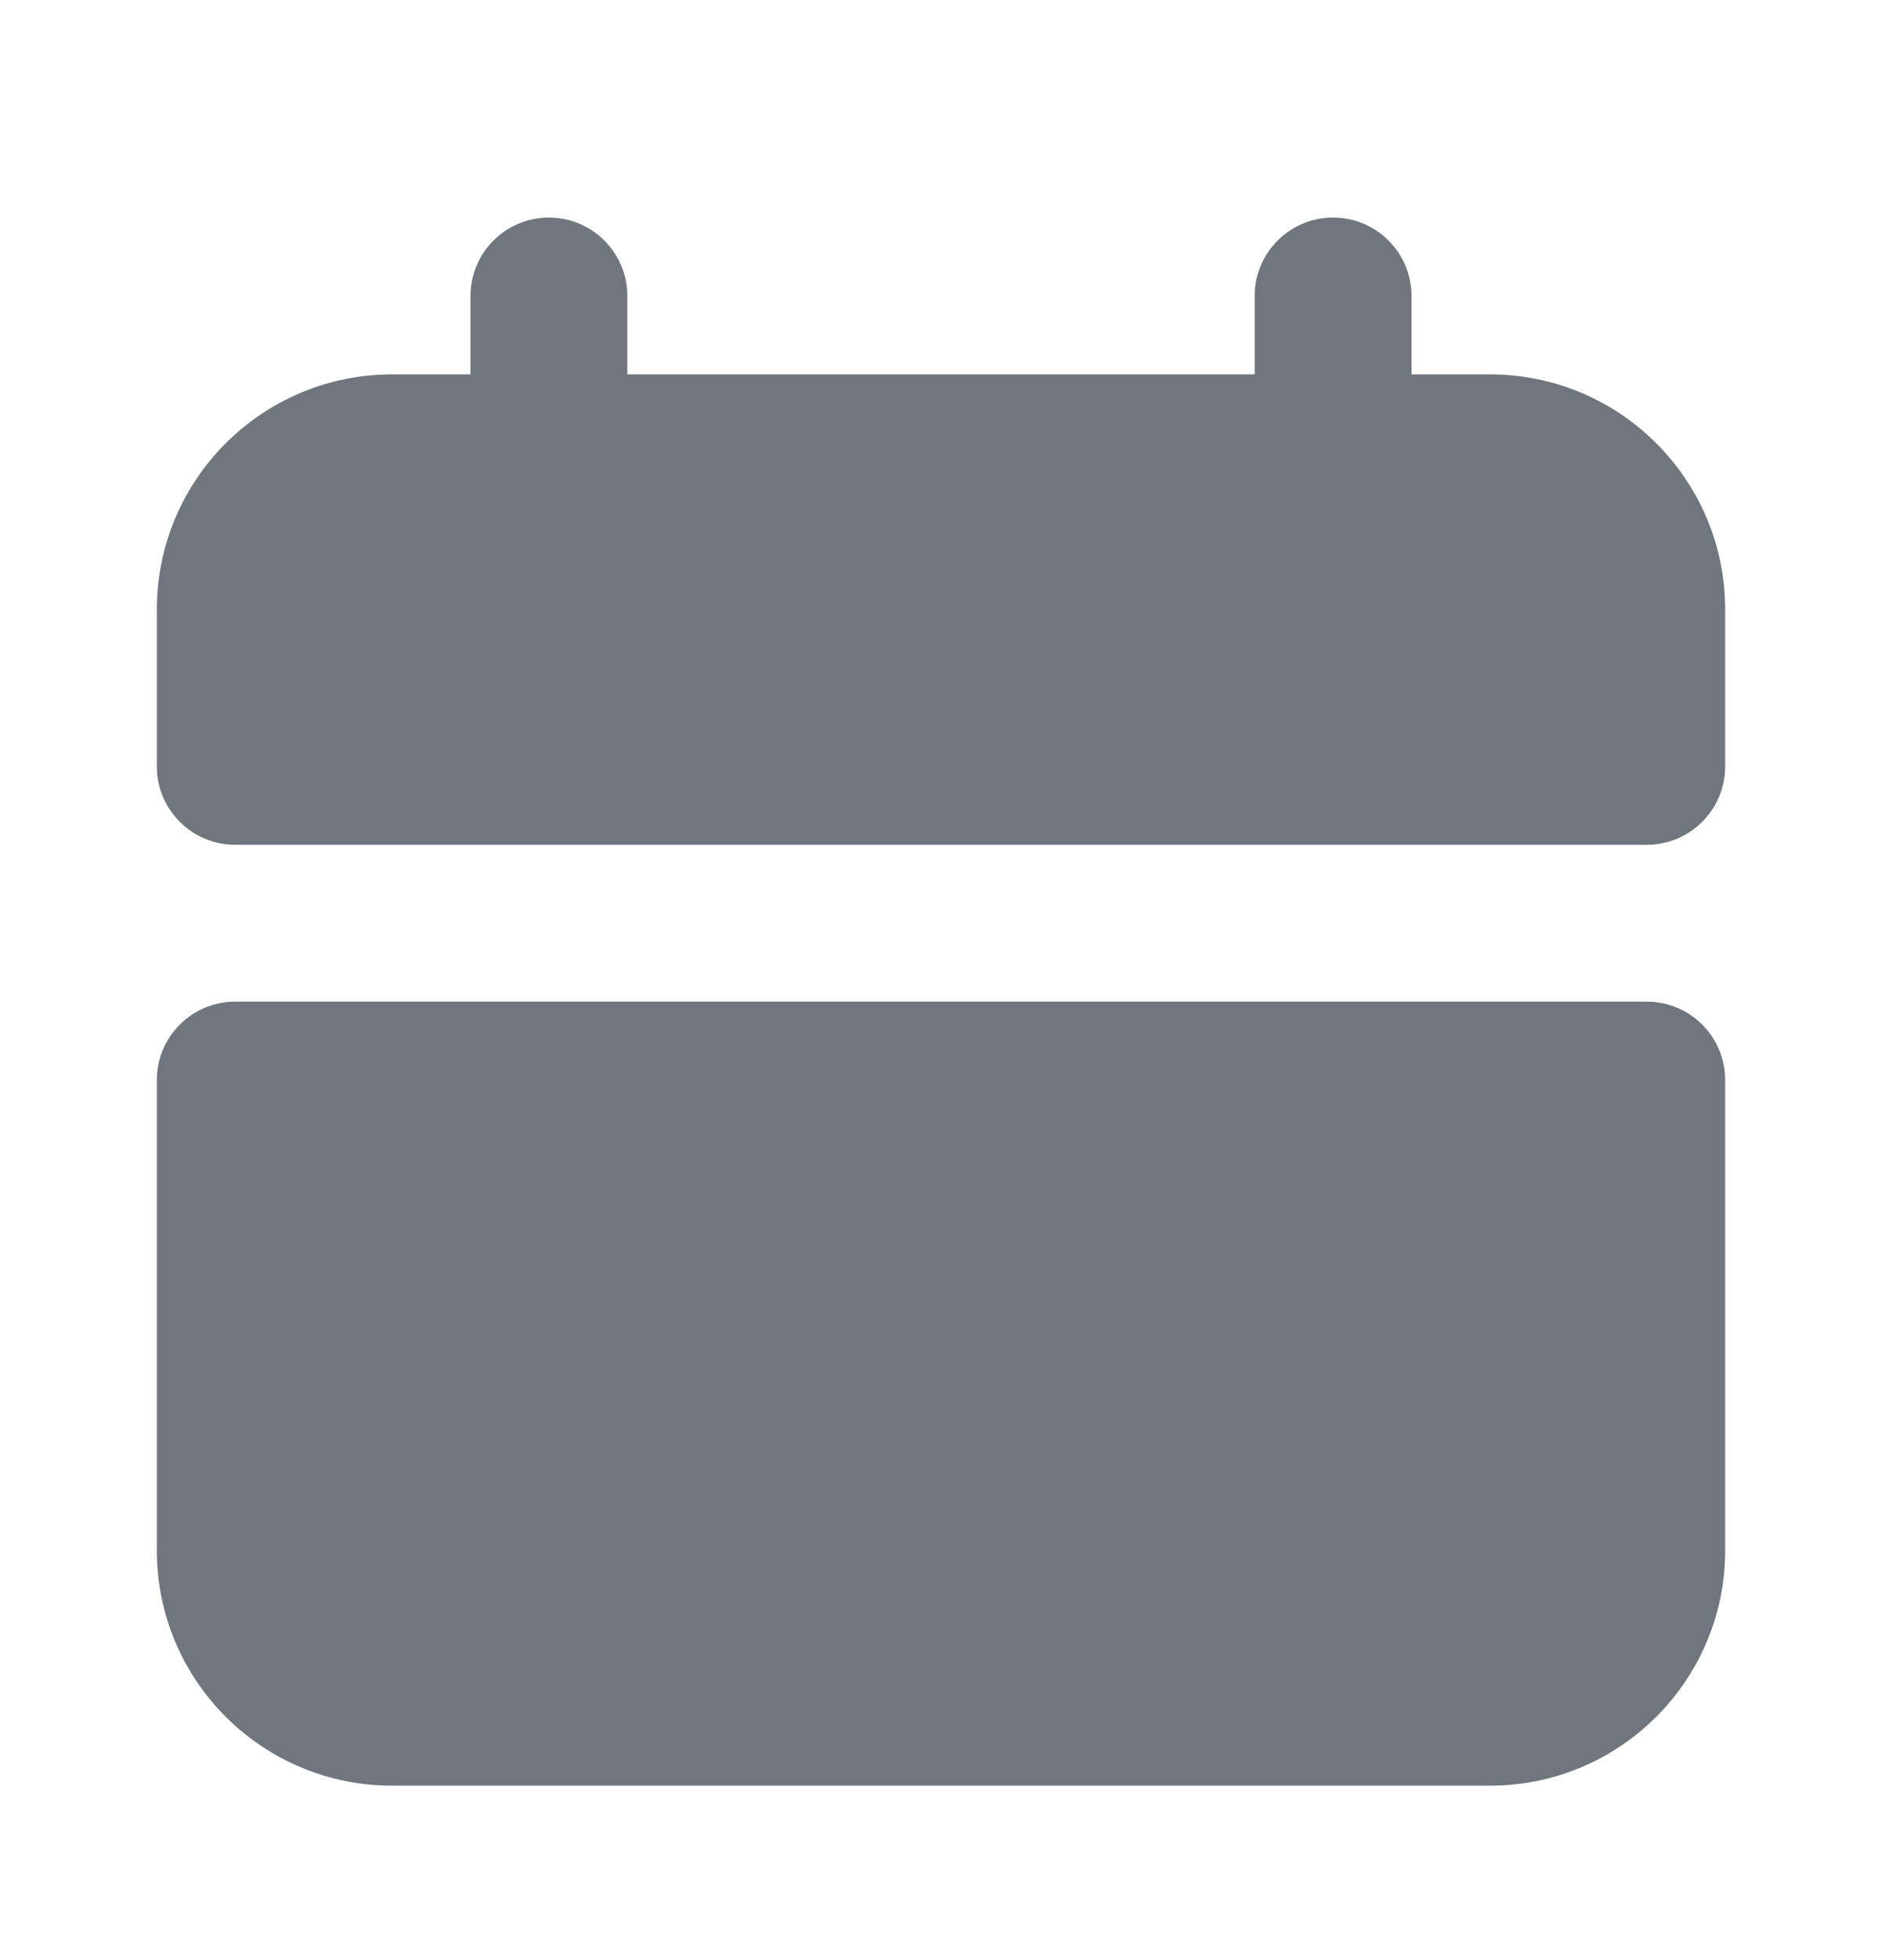  <svg xmlns="http://www.w3.org/2000/svg" width="24" height="25" viewBox="0 0 24 25" fill="none"><path d="M2 13.775C2 13.223 2.448 12.775 3 12.775H21C21.552 12.775 22 13.223 22 13.775V19.775C22 21.432 20.657 22.775 19 22.775H5C3.343 22.775 2 21.432 2 19.775V13.775Z" fill="#6F767E"></path><path d="M7 2.775C7.552 2.775 8 3.223 8 3.775V4.775H16V3.775C16 3.223 16.448 2.775 17 2.775C17.552 2.775 18 3.223 18 3.775V4.775H19C20.657 4.775 22 6.118 22 7.775V9.775C22 10.327 21.552 10.775 21 10.775H3C2.448 10.775 2 10.327 2 9.775V7.775C2 6.118 3.343 4.775 5 4.775H6V3.775C6 3.223 6.448 2.775 7 2.775Z" fill="#6F767E"></path></svg> 